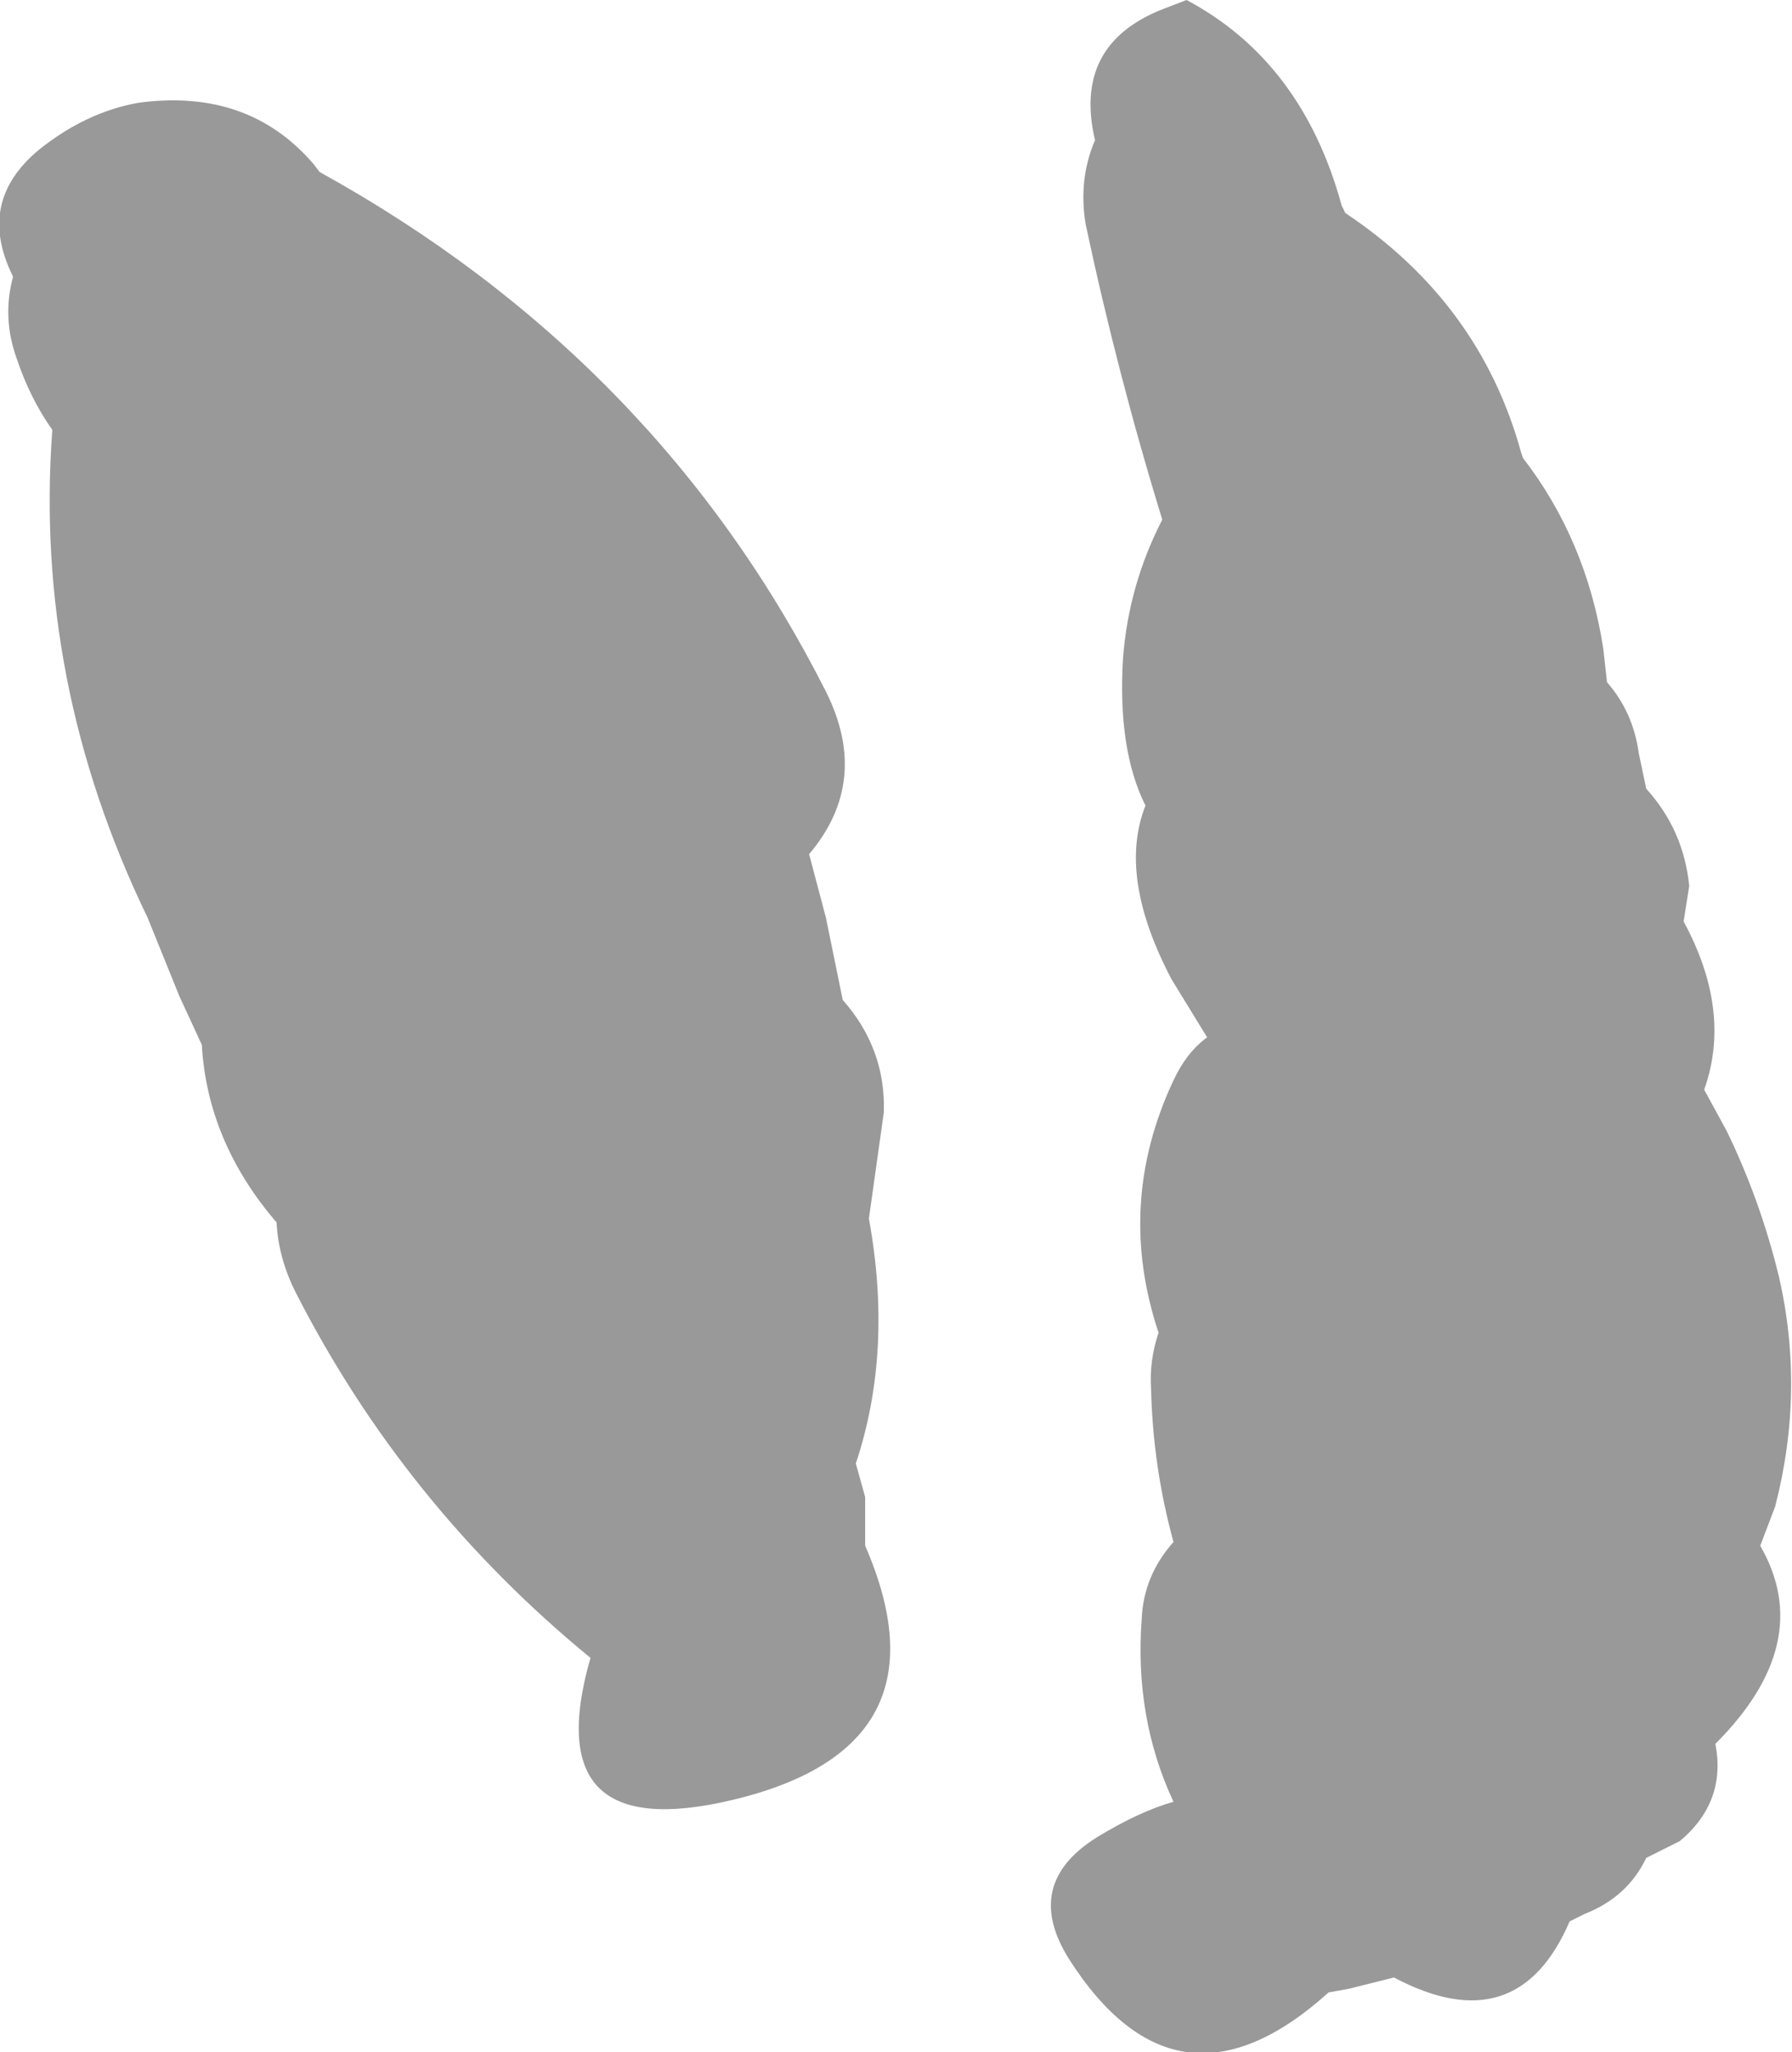 <?xml version="1.0" encoding="UTF-8" standalone="no"?>
<svg xmlns:xlink="http://www.w3.org/1999/xlink" height="54.9px" width="47.95px" xmlns="http://www.w3.org/2000/svg">
  <g transform="matrix(1.0, 0.0, 0.0, 1.0, -118.8, -278.8)">
    <path d="M119.25 288.4 Q118.85 287.3 119.15 286.2 118.15 284.2 119.85 282.8 121.1 281.8 122.5 281.55 125.45 281.15 127.2 283.2 L127.35 283.4 Q136.4 288.4 140.9 297.3 142.1 299.7 140.45 301.65 L140.9 303.35 141.35 305.55 Q142.5 306.85 142.45 308.55 L142.05 311.4 Q142.7 314.95 141.7 317.95 L141.95 318.85 141.95 320.15 Q144.3 325.55 138.4 326.95 133.15 328.2 134.6 323.15 129.6 319.05 126.7 313.35 126.25 312.45 126.2 311.5 124.35 309.35 124.2 306.75 L123.6 305.45 122.75 303.35 Q119.7 297.05 120.2 290.3 119.6 289.45 119.25 288.4 M154.8 284.5 Q158.4 286.9 159.5 290.9 L159.55 291.05 Q161.25 293.25 161.7 296.15 L161.8 297.05 Q162.5 297.85 162.65 298.95 L162.85 299.9 Q163.85 301.0 164.0 302.5 L163.85 303.45 Q165.15 305.85 164.4 307.95 L165.0 309.05 Q165.9 310.9 166.4 312.95 167.1 316.0 166.3 319.1 L165.9 320.15 Q167.4 322.75 164.7 325.45 165.0 327.0 163.75 328.05 L162.85 328.5 Q162.35 329.55 161.2 330.0 L160.8 330.2 Q159.4 333.45 156.1 331.7 L154.9 332.0 154.35 332.1 Q150.3 335.75 147.4 331.2 146.15 329.2 148.15 327.95 149.3 327.25 150.2 327.0 149.15 324.75 149.35 322.1 149.4 320.95 150.2 320.05 149.65 318.05 149.6 315.95 149.55 315.2 149.8 314.45 148.65 311.0 150.2 307.7 150.55 306.95 151.1 306.55 L150.15 305.0 Q148.7 302.25 149.45 300.35 148.7 298.85 148.85 296.4 149.0 294.45 149.9 292.7 148.7 288.8 147.85 284.8 147.65 283.6 148.1 282.55 147.5 280.0 149.9 279.05 L150.55 278.8 Q153.65 280.45 154.7 284.3 L154.8 284.5" fill="#999999" fill-rule="evenodd" stroke="none"/>
  </g>
</svg>

